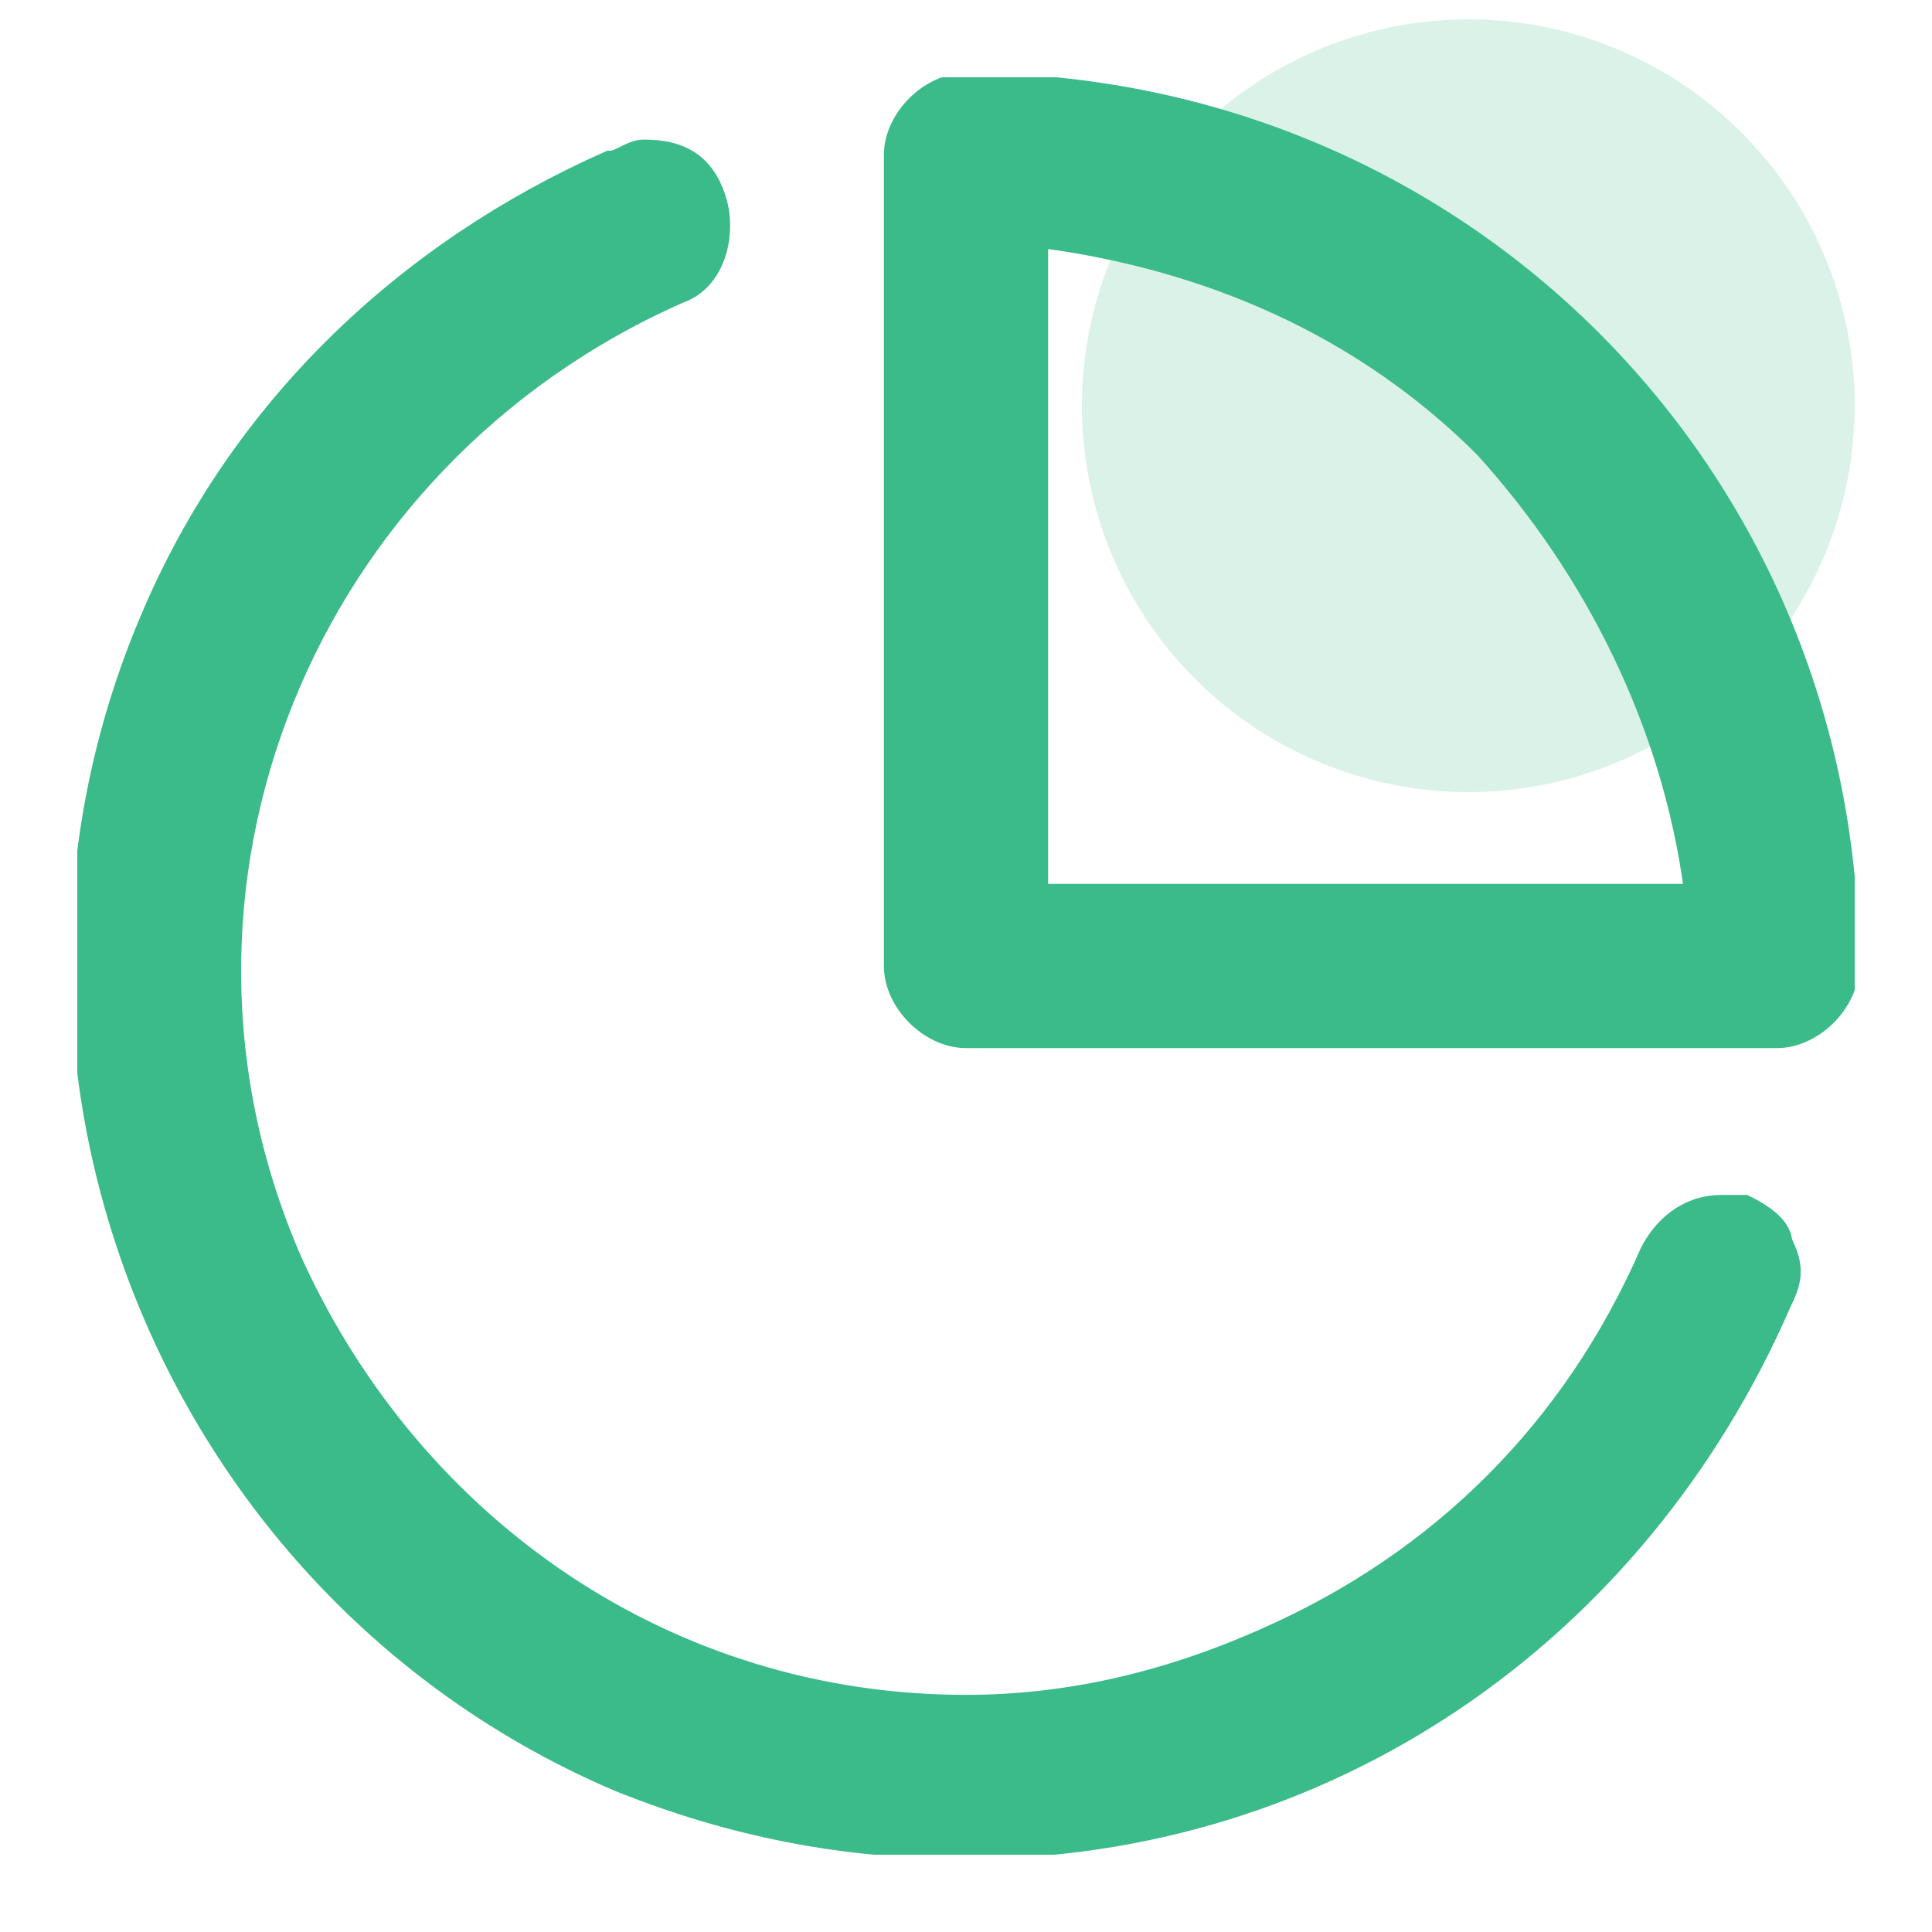 <svg width="50" height="50" viewBox="0 0 50 50" fill="none" xmlns="http://www.w3.org/2000/svg">
<g id="ci2">
<circle id="Ellipse 1202" cx="38" cy="10.5" r="10" fill="#3BBA8A" fill-opacity="0.18"/>
<g id="Frame" clip-path="url(#clip0_28892_950)">
<path id="Vector" d="M25 26.725C24.137 26.725 23.275 25.863 23.275 25V4.012C23.275 3.15 24.137 2.287 25 2.287C37.65 2.287 47.712 12.35 47.712 25C47.712 25.863 46.85 26.725 45.987 26.725H25ZM26.725 23.275H43.975V22.988C43.4 18.675 41.387 14.65 38.512 11.488C35.35 8.325 31.325 6.6 27.012 6.025H26.725V23.275Z" fill="#3BBA8A" stroke="#3BBA8A" stroke-width="0.8"/>
<path id="Vector_2" d="M25 47.712C21.838 47.712 18.963 47.138 16.088 45.987C4.588 41.1 -0.875 27.587 4.013 16.087C6.313 10.625 10.625 6.6 15.8 4.3C16.088 4.3 16.375 4.012 16.663 4.012C17.525 4.012 18.1 4.3 18.388 5.162C18.675 6.025 18.388 7.175 17.525 7.462C7.75 11.775 3.15 22.988 7.463 32.763C10.625 39.663 17.238 44.263 25 44.263C27.588 44.263 30.175 43.688 32.763 42.538C37.363 40.525 40.813 37.075 42.825 32.475C43.113 31.9 43.688 31.325 44.55 31.325H45.125C45.7 31.613 45.988 31.9 45.988 32.188C46.275 32.763 46.275 33.05 45.988 33.625C42.25 42.25 34.2 47.712 25 47.712Z" fill="#3BBA8A" stroke="#3BBA8A" stroke-width="0.8"/>
</g>
</g>
<defs>
<clipPath id="clip0_28892_950">
<rect width="46" height="46" fill="white" transform="translate(2 2)"/>
</clipPath>
</defs>
</svg>
